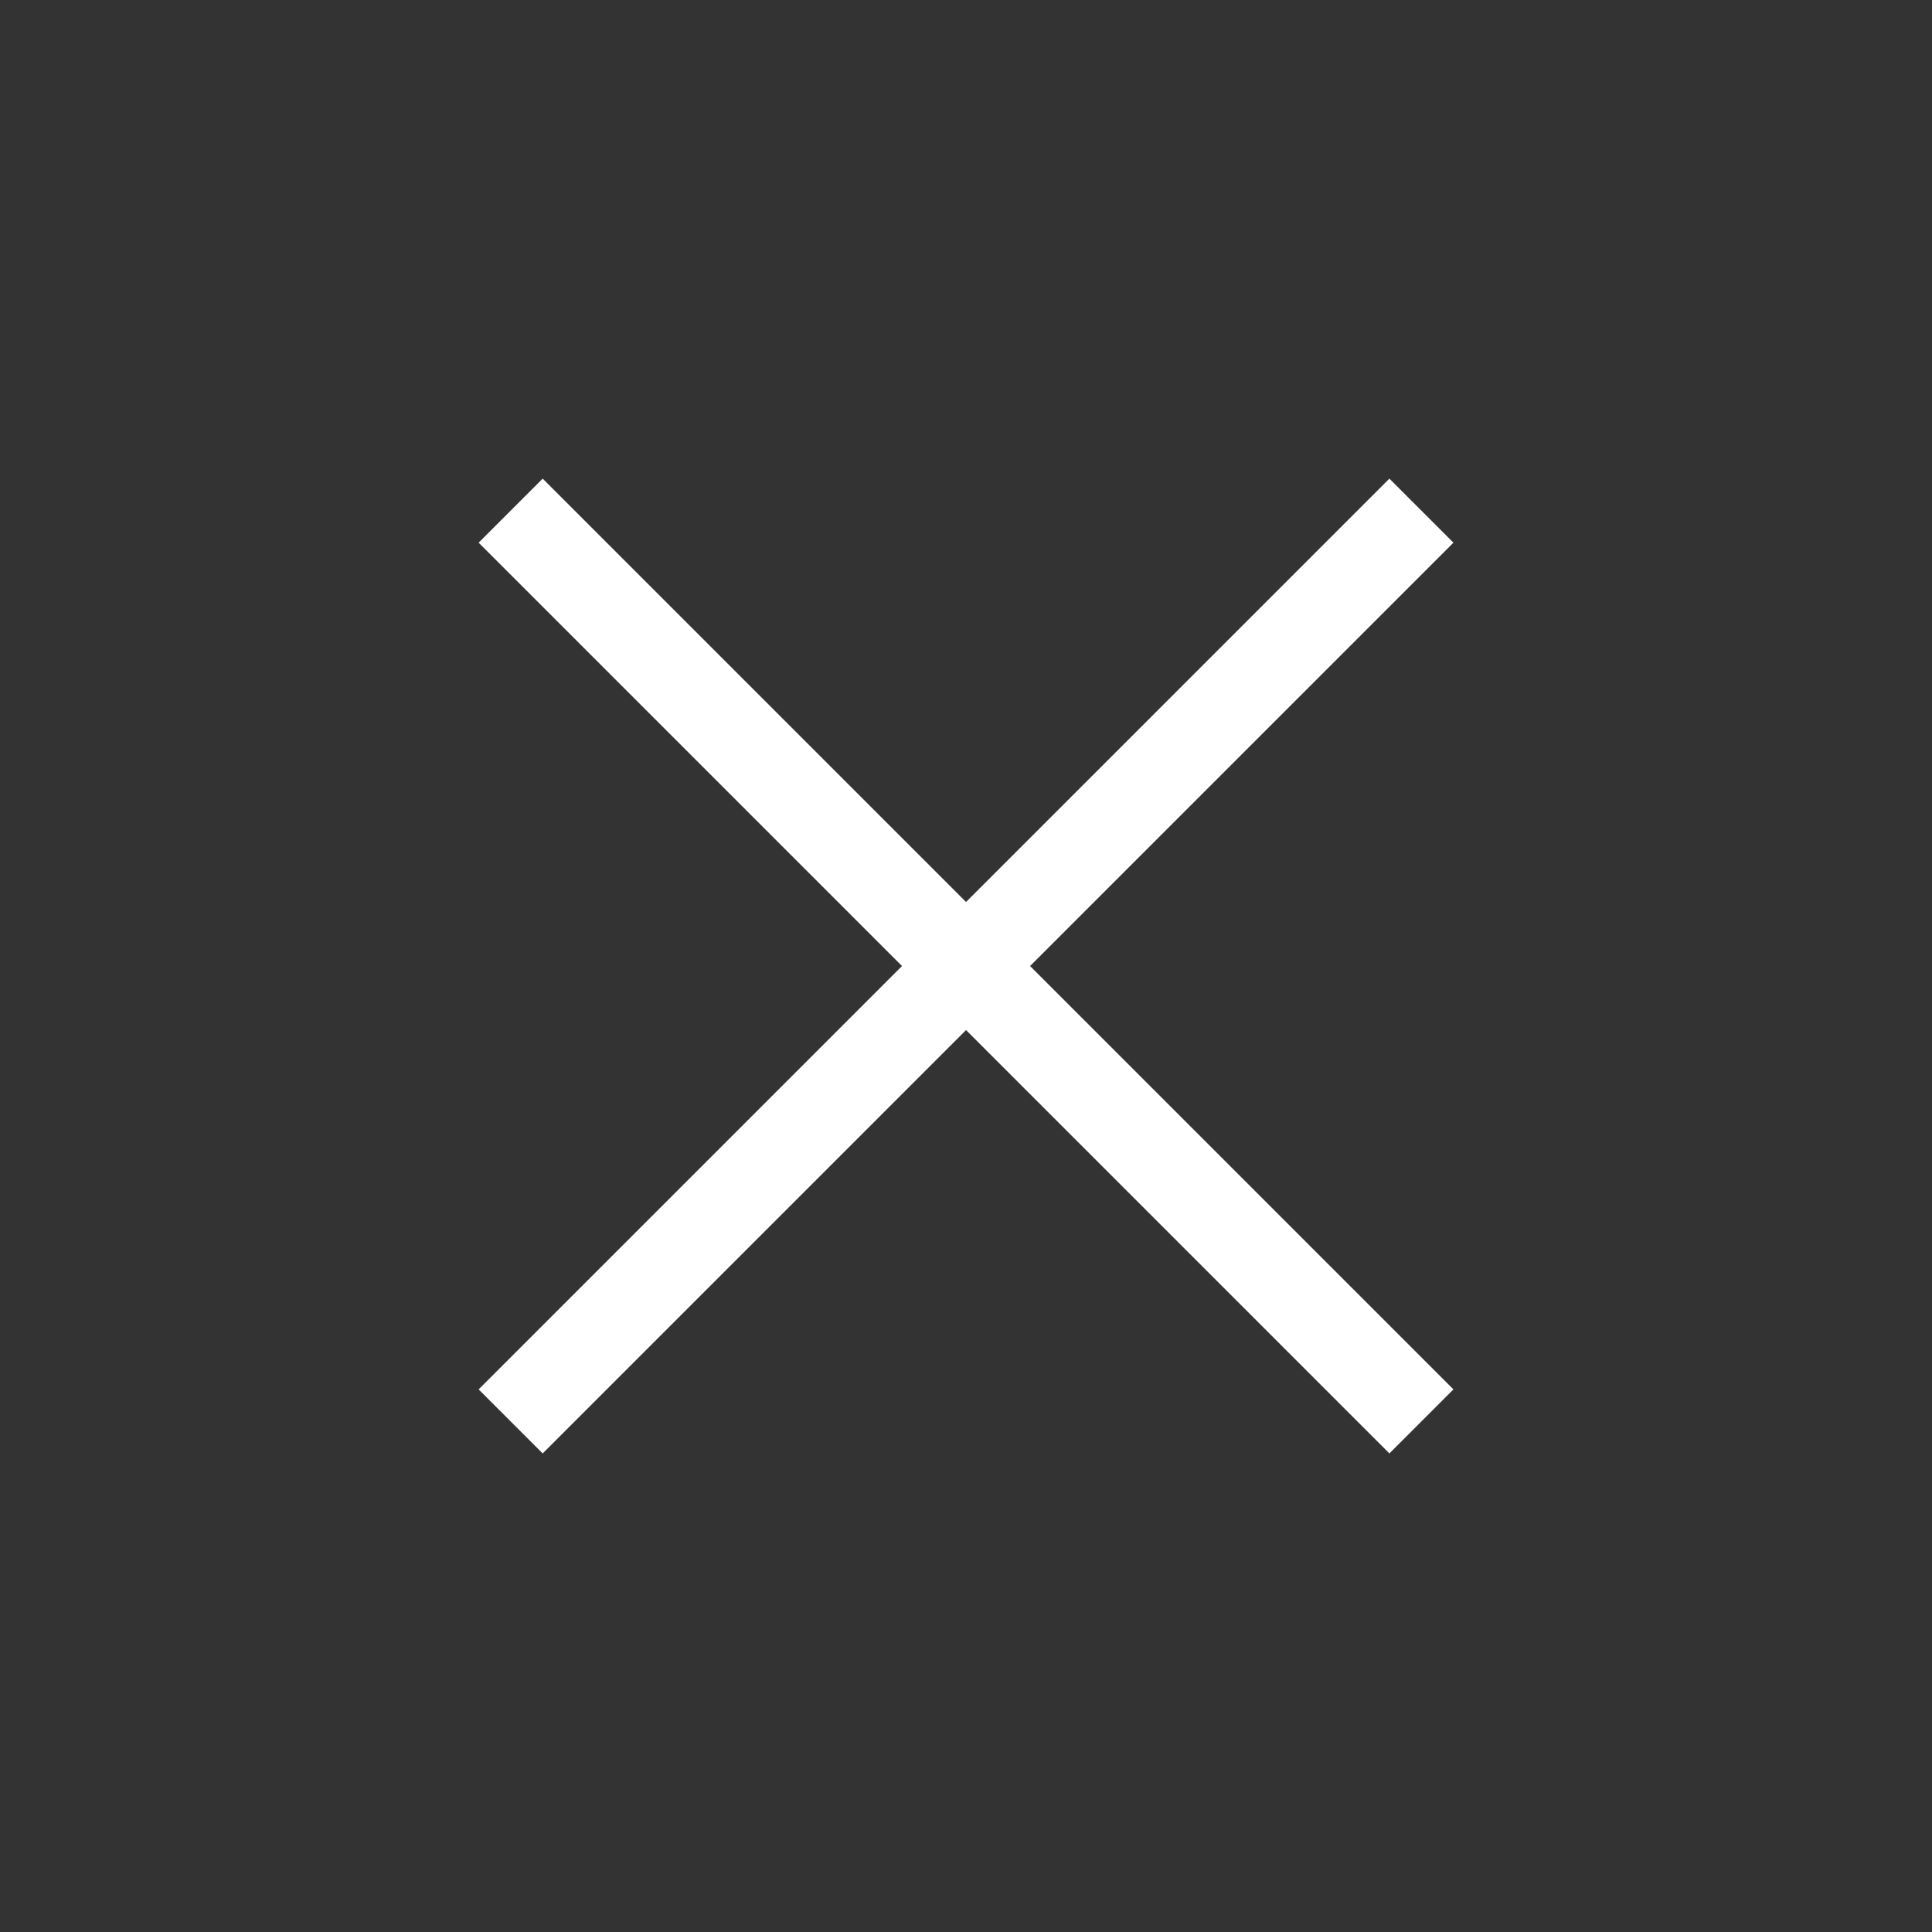 <svg width="32" height="32" viewBox="0 0 32 32" fill="none" xmlns="http://www.w3.org/2000/svg">
<rect x="0" y="0" width="32" height="32" fill="#333333" stroke="none"/>
<path d="M8.458 23.543L23.543 8.458" stroke="white" stroke-width="1.5"/>
<path d="M8.458 8.458L23.543 23.543" stroke="white" stroke-width="1.5"/>
</svg>
